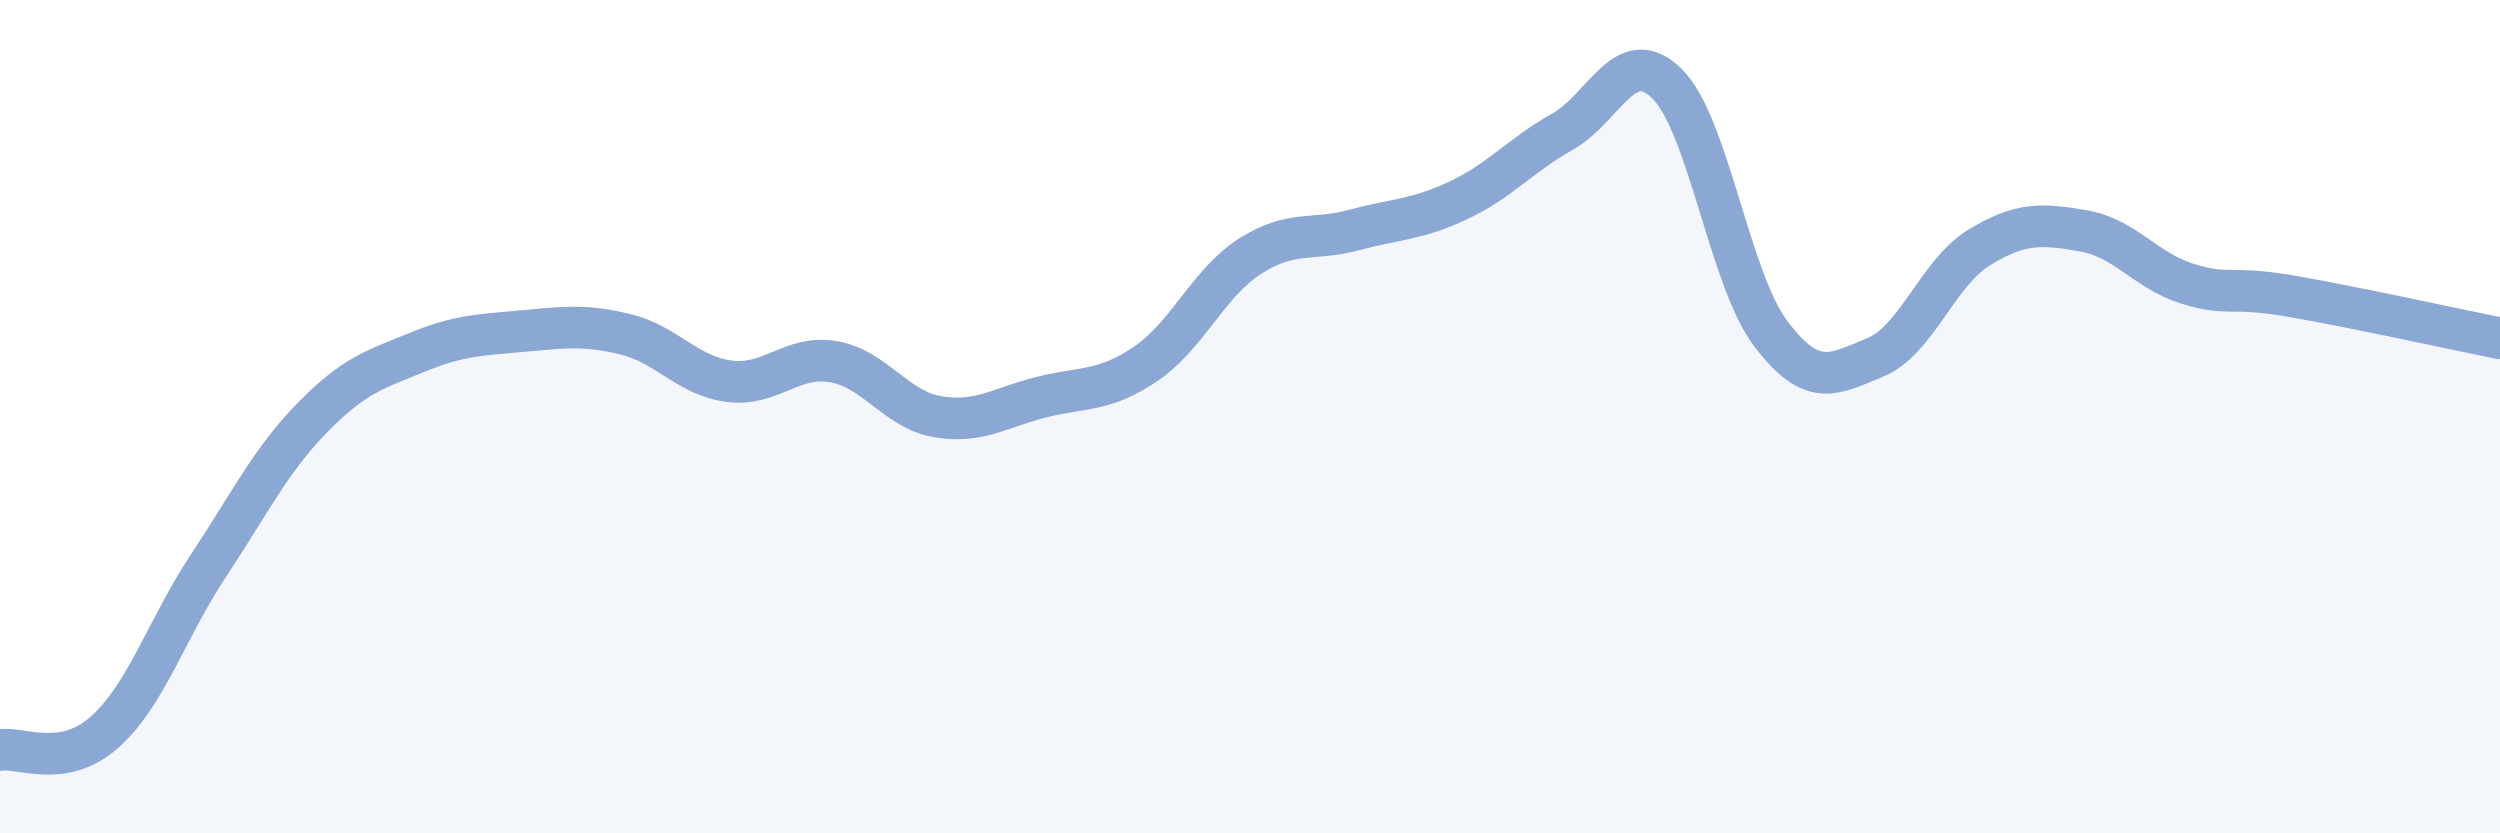 
    <svg width="60" height="20" viewBox="0 0 60 20" xmlns="http://www.w3.org/2000/svg">
      <path
        d="M 0,18 C 0.5,17.92 1.5,18.46 2.5,17.58 C 3.5,16.7 4,15.09 5,13.58 C 6,12.07 6.5,11.04 7.5,10.02 C 8.5,9 9,8.87 10,8.46 C 11,8.05 11.5,8.04 12.5,7.95 C 13.5,7.86 14,7.78 15,8.02 C 16,8.26 16.5,9.02 17.5,9.15 C 18.5,9.28 19,8.51 20,8.68 C 21,8.85 21.5,9.83 22.5,10 C 23.5,10.17 24,9.78 25,9.53 C 26,9.28 26.5,9.41 27.5,8.73 C 28.5,8.05 29,6.79 30,6.15 C 31,5.51 31.5,5.79 32.5,5.52 C 33.5,5.25 34,5.28 35,4.81 C 36,4.34 36.5,3.72 37.5,3.16 C 38.5,2.6 39,1.03 40,2 C 41,2.97 41.5,6.69 42.5,8.01 C 43.5,9.33 44,8.99 45,8.58 C 46,8.17 46.5,6.55 47.5,5.94 C 48.5,5.33 49,5.37 50,5.54 C 51,5.71 51.5,6.5 52.5,6.81 C 53.5,7.12 53.5,6.85 55,7.11 C 56.5,7.37 59,7.92 60,8.12L60 20L0 20Z"
        fill="#8ba7d3"
        opacity="0.1"
        stroke-linecap="round"
        stroke-linejoin="round"
      />
      <path
        d="M 0,18 C 0.5,17.92 1.5,18.46 2.5,17.58 C 3.5,16.7 4,15.09 5,13.58 C 6,12.07 6.5,11.04 7.5,10.02 C 8.5,9 9,8.87 10,8.46 C 11,8.05 11.5,8.04 12.5,7.95 C 13.5,7.86 14,7.78 15,8.02 C 16,8.26 16.5,9.02 17.5,9.15 C 18.5,9.28 19,8.51 20,8.68 C 21,8.85 21.5,9.83 22.5,10 C 23.5,10.17 24,9.78 25,9.53 C 26,9.28 26.5,9.41 27.5,8.73 C 28.5,8.05 29,6.79 30,6.15 C 31,5.51 31.5,5.79 32.5,5.52 C 33.5,5.25 34,5.28 35,4.81 C 36,4.34 36.5,3.72 37.5,3.16 C 38.5,2.6 39,1.03 40,2 C 41,2.97 41.5,6.69 42.5,8.01 C 43.5,9.33 44,8.99 45,8.58 C 46,8.17 46.5,6.55 47.5,5.94 C 48.5,5.33 49,5.37 50,5.54 C 51,5.71 51.5,6.5 52.5,6.81 C 53.5,7.12 53.5,6.85 55,7.11 C 56.5,7.37 59,7.92 60,8.12"
        stroke="#8ba7d3"
        stroke-width="1"
        fill="none"
        stroke-linecap="round"
        stroke-linejoin="round"
      />
    </svg>
  